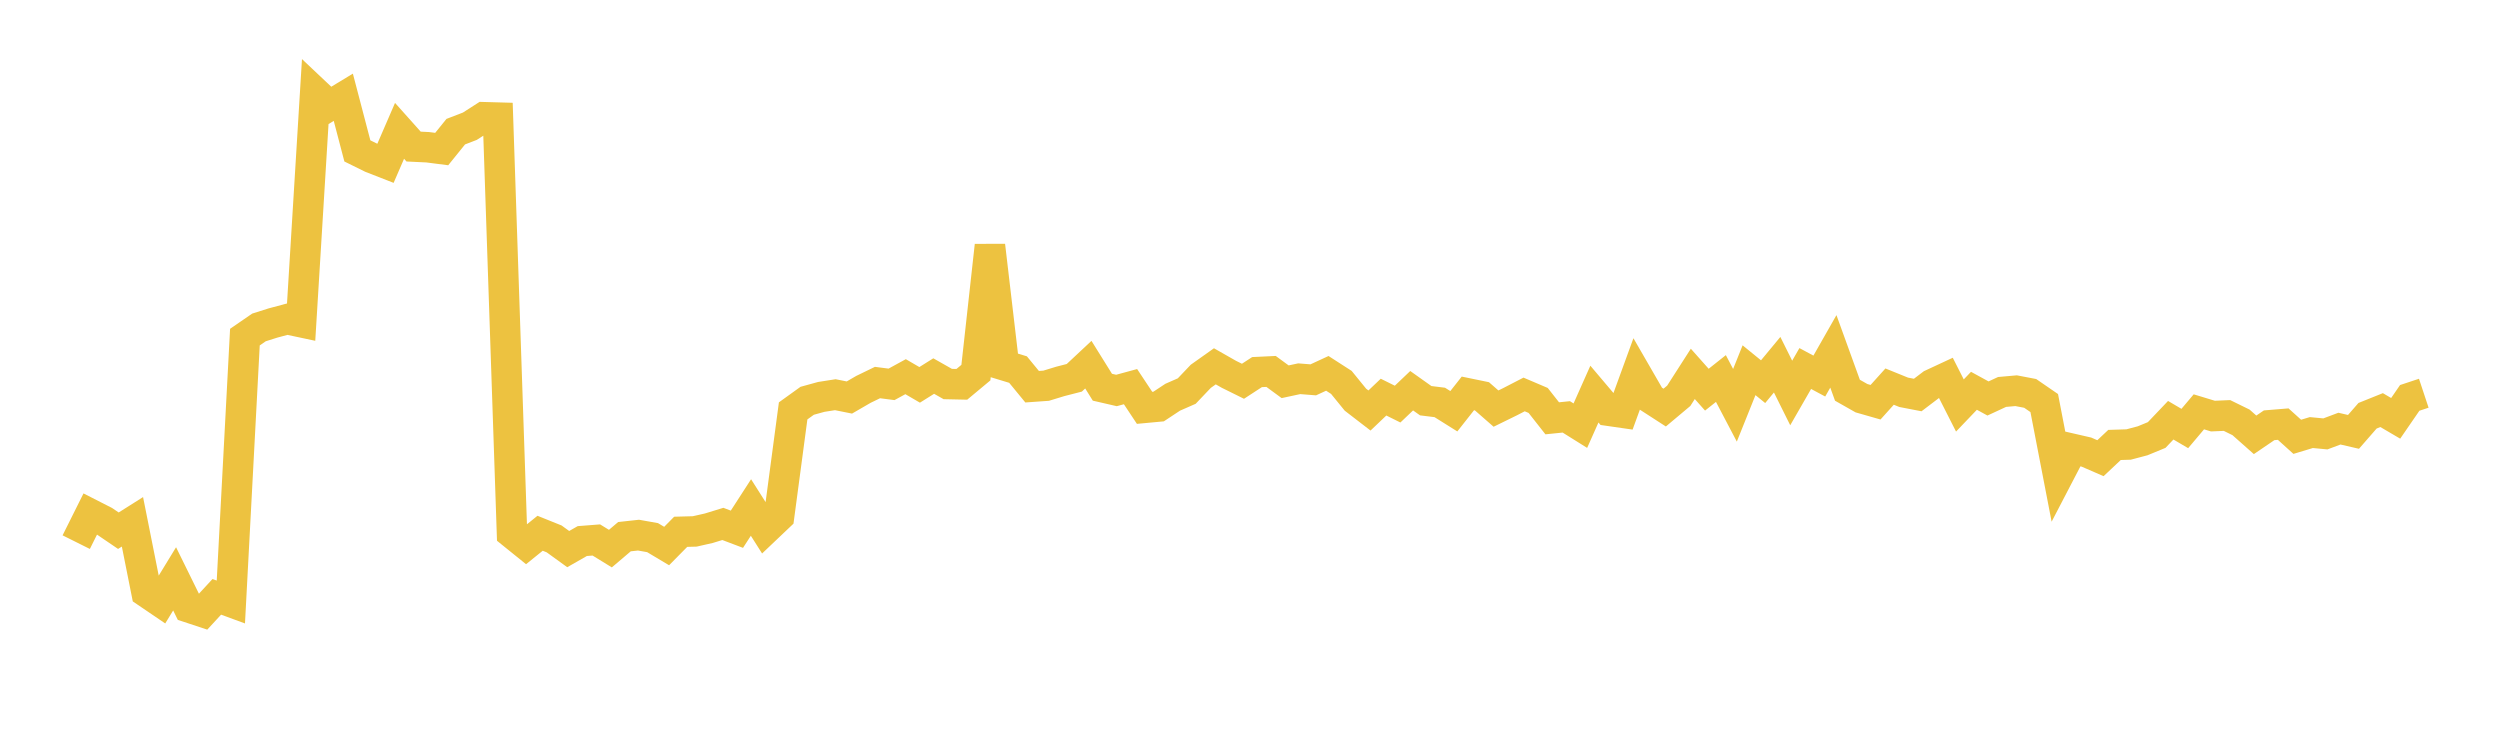 <svg width="164" height="48" xmlns="http://www.w3.org/2000/svg" xmlns:xlink="http://www.w3.org/1999/xlink"><path fill="none" stroke="rgb(237,194,64)" stroke-width="2" d="M5,35.565L5.922,33.717L6.844,34.187L7.766,34.814L8.689,34.231L9.611,38.855L10.533,39.481L11.455,37.972L12.377,39.847L13.299,40.152L14.222,39.153L15.144,39.492L16.066,22.114L16.988,21.48L17.91,21.188L18.832,20.941L19.754,21.137L20.677,6.069L21.599,6.939L22.521,6.38L23.443,9.899L24.365,10.354L25.287,10.714L26.21,8.583L27.132,9.615L28.054,9.659L28.976,9.778L29.898,8.637L30.82,8.282L31.743,7.69L32.665,7.716L33.587,34.983L34.509,35.727L35.431,34.982L36.353,35.353L37.275,36.021L38.198,35.494L39.12,35.422L40.042,35.989L40.964,35.206L41.886,35.105L42.808,35.269L43.731,35.82L44.653,34.886L45.575,34.861L46.497,34.652L47.419,34.369L48.341,34.718L49.263,33.292L50.186,34.746L51.108,33.87L52.03,26.954L52.952,26.291L53.874,26.037L54.796,25.892L55.719,26.077L56.641,25.543L57.563,25.095L58.485,25.214L59.407,24.71L60.329,25.247L61.251,24.669L62.174,25.192L63.096,25.212L64.018,24.444L64.94,16.108L65.862,23.964L66.784,24.244L67.707,25.368L68.629,25.303L69.551,25.021L70.473,24.784L71.395,23.922L72.317,25.402L73.24,25.615L74.162,25.364L75.084,26.754L76.006,26.668L76.928,26.058L77.85,25.654L78.772,24.685L79.695,24.03L80.617,24.555L81.539,25.011L82.461,24.41L83.383,24.366L84.305,25.043L85.228,24.845L86.15,24.918L87.072,24.492L87.994,25.086L88.916,26.219L89.838,26.929L90.76,26.051L91.683,26.509L92.605,25.631L93.527,26.286L94.449,26.4L95.371,26.978L96.293,25.808L97.216,25.998L98.138,26.804L99.06,26.352L99.982,25.876L100.904,26.269L101.826,27.441L102.749,27.347L103.671,27.924L104.593,25.853L105.515,26.943L106.437,27.076L107.359,24.544L108.281,26.141L109.204,26.737L110.126,25.964L111.048,24.526L111.97,25.563L112.892,24.831L113.814,26.587L114.737,24.287L115.659,25.038L116.581,23.925L117.503,25.779L118.425,24.175L119.347,24.67L120.269,23.05L121.192,25.599L122.114,26.122L123.036,26.386L123.958,25.361L124.88,25.735L125.802,25.913L126.725,25.212L127.647,24.783L128.569,26.6L129.491,25.636L130.413,26.14L131.335,25.712L132.257,25.63L133.18,25.807L134.102,26.441L135.024,31.216L135.946,29.445L136.868,29.657L137.79,30.057L138.713,29.189L139.635,29.16L140.557,28.916L141.479,28.536L142.401,27.567L143.323,28.11L144.246,27.016L145.168,27.296L146.09,27.256L147.012,27.708L147.934,28.525L148.856,27.898L149.778,27.822L150.701,28.655L151.623,28.376L152.545,28.464L153.467,28.118L154.389,28.331L155.311,27.273L156.234,26.902L157.156,27.443L158.078,26.102L159,25.796"></path></svg>